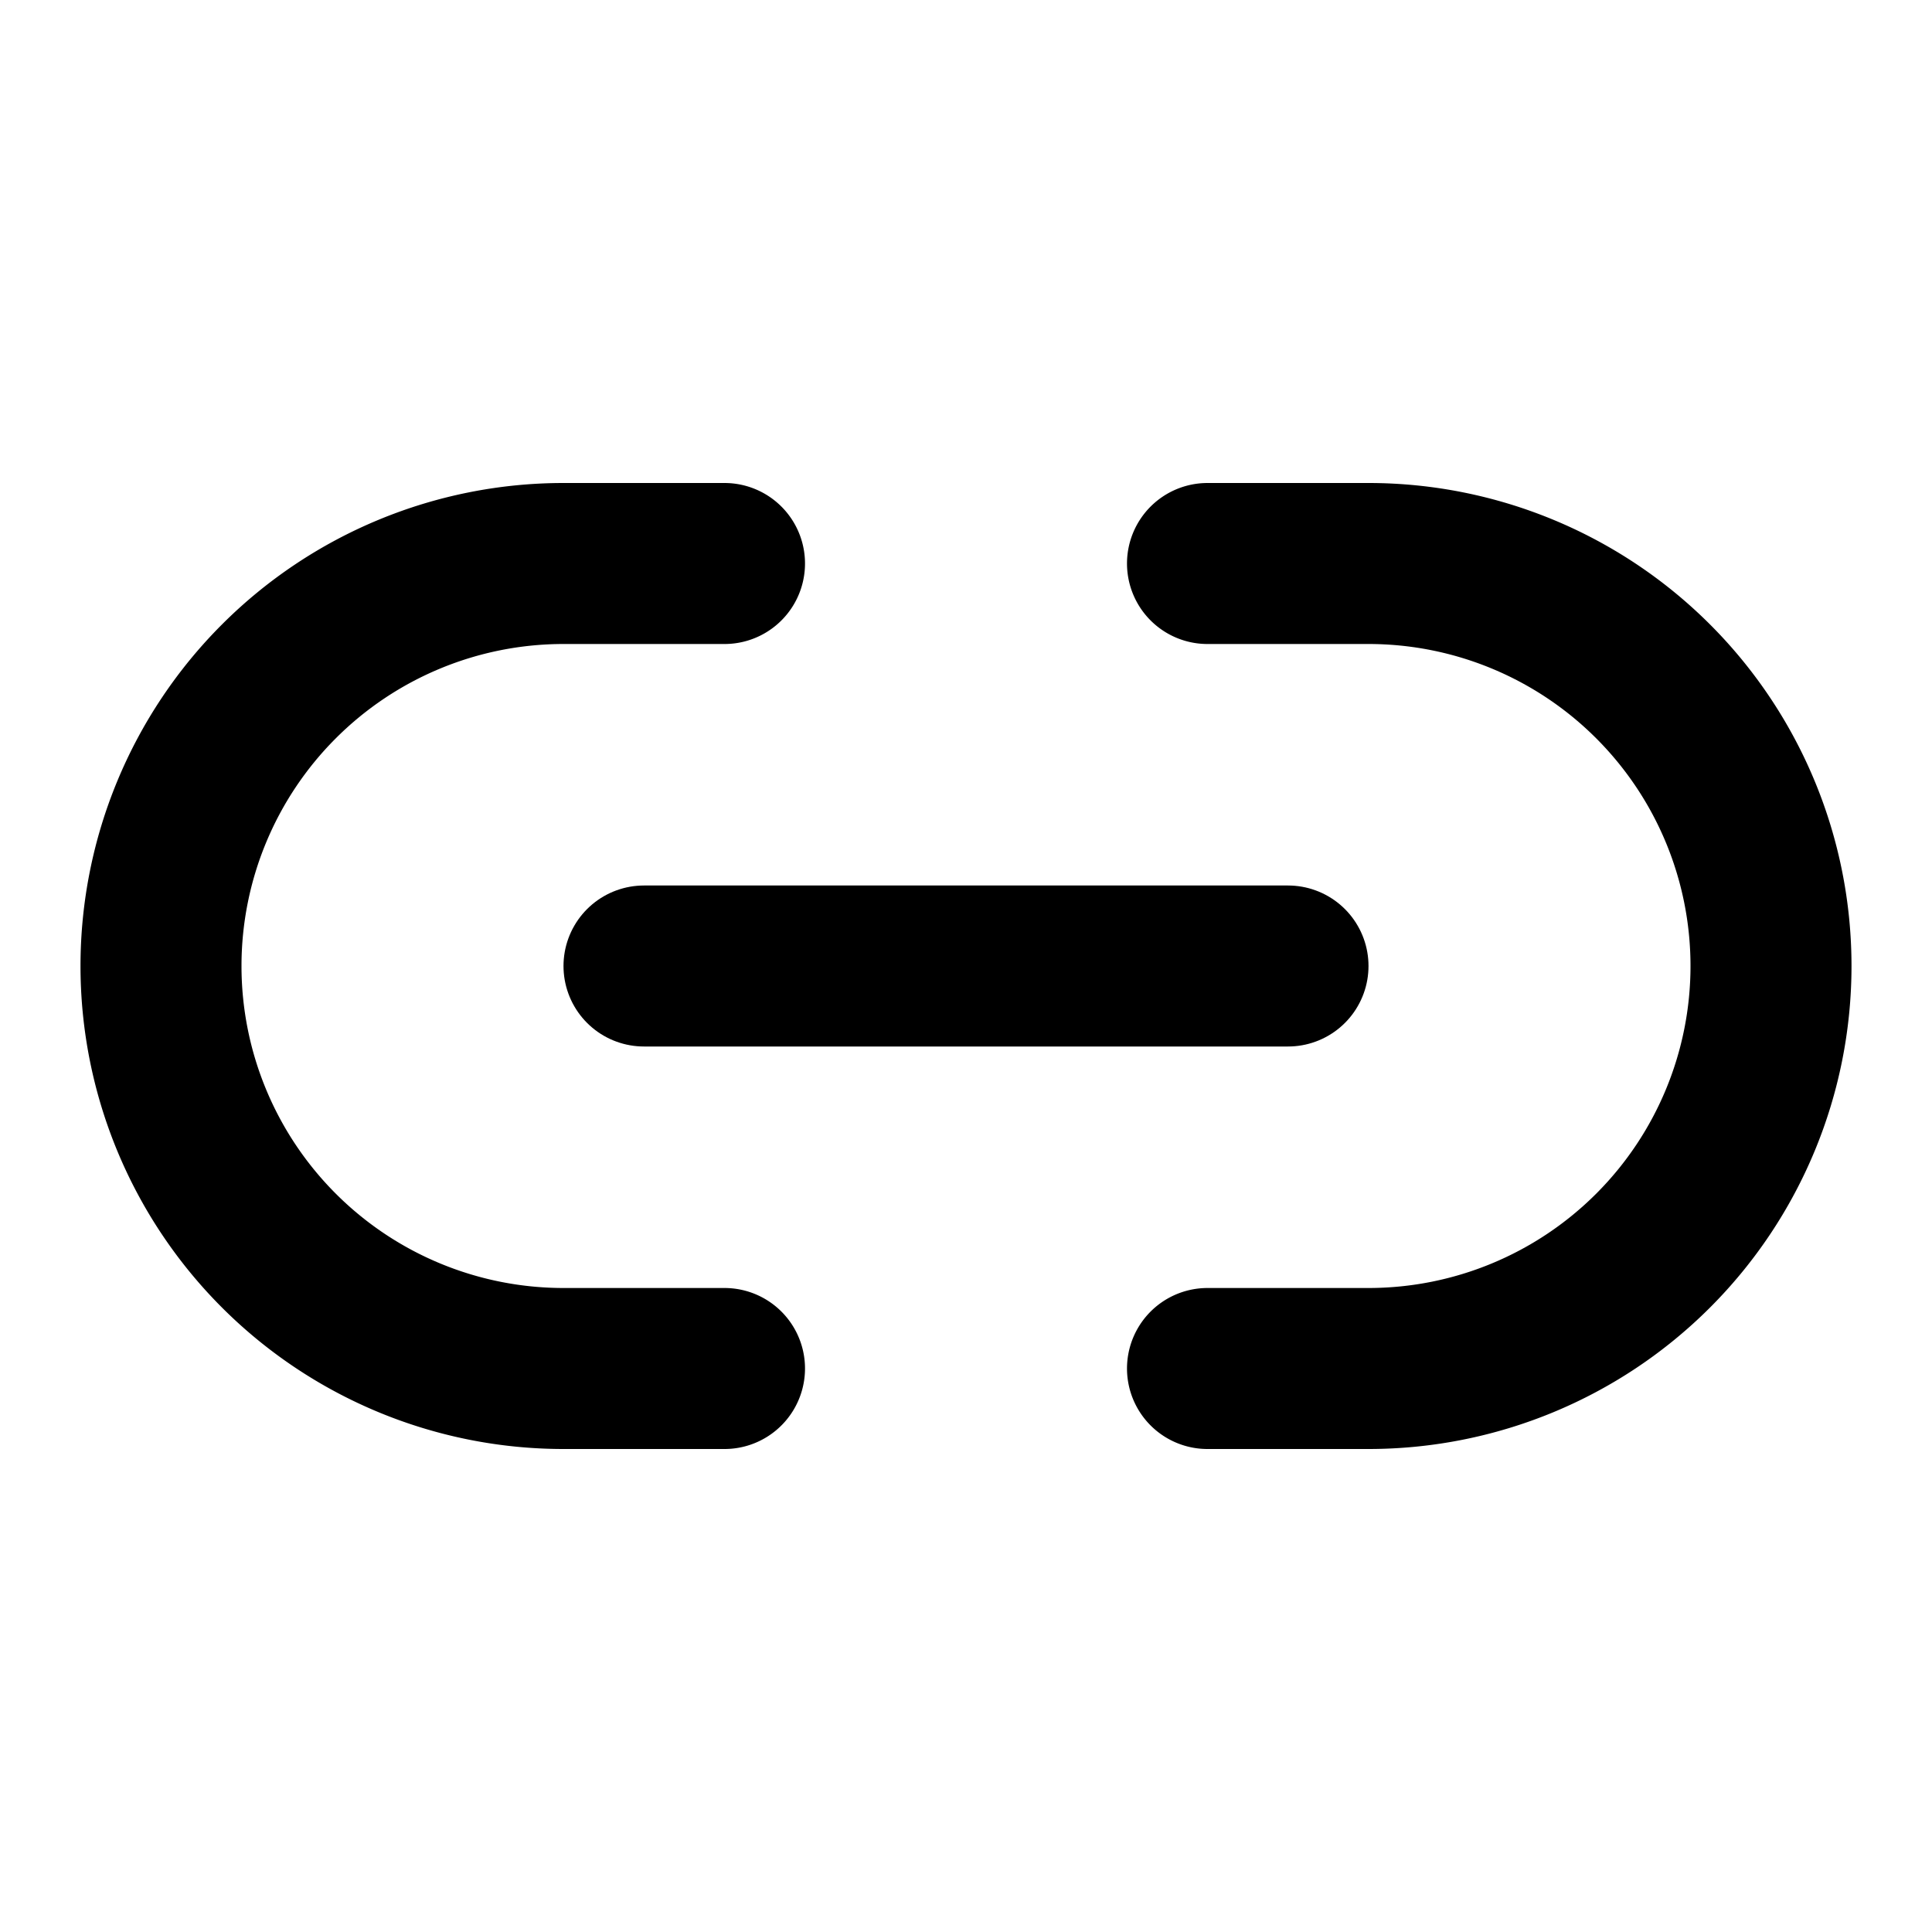 <svg xmlns="http://www.w3.org/2000/svg" width="24" height="24" viewBox="0 0 24 24" fill="none" stroke="hsl(243 60% 61%)" stroke-width="2" stroke-linecap="round" stroke-linejoin="round"><path d="M9 17H7A5 5 0 0 1 7 7h2"></path><path d="M15 7h2a5 5 0 1 1 0 10h-2"></path><line x1="8" x2="16" y1="12" y2="12"></line></svg>